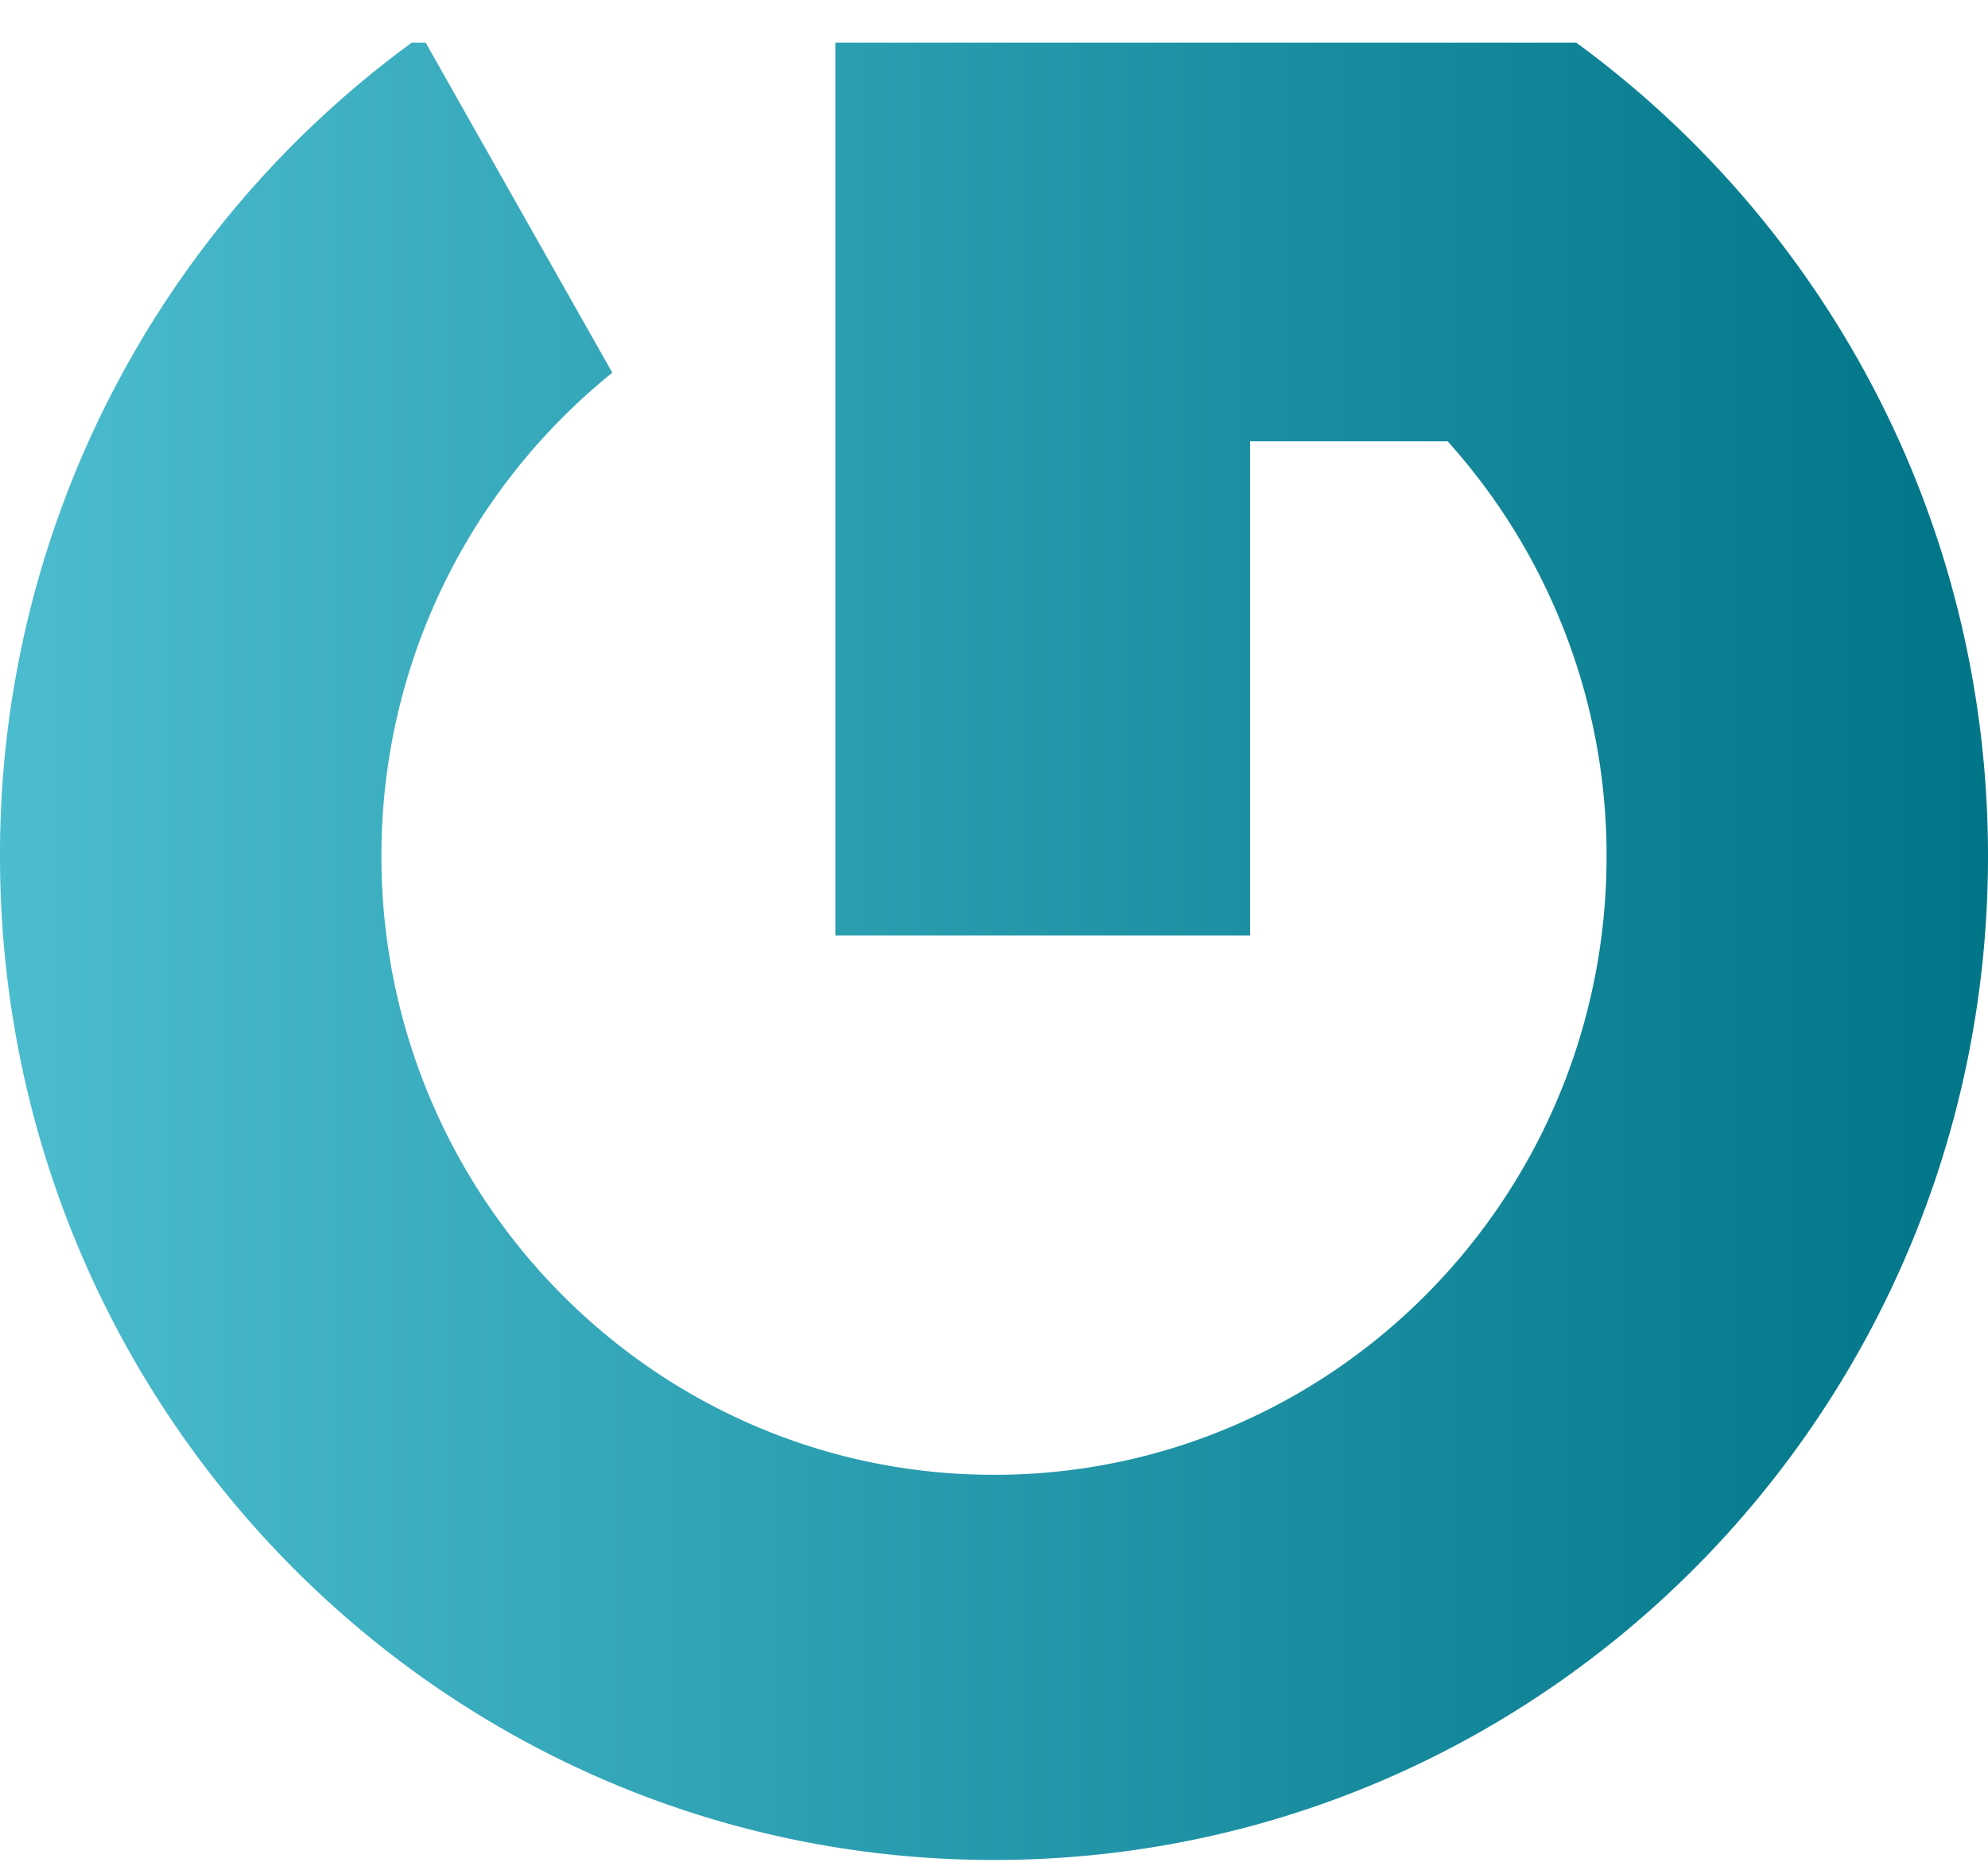 <svg xmlns="http://www.w3.org/2000/svg" width="35" height="33"><defs><linearGradient id="a" x1="100%" x2="0%" y1="50%" y2="50%"><stop offset="0%" stop-color="#007587"/><stop offset="100%" stop-color="#4BBDCF"/></linearGradient></defs><path fill="url(#a)" fill-rule="evenodd" d="M428.707 10.751v15.72h7.301v-8.7h3.479a10.907 10.907 0 012.798 7.303c0 6.017-4.829 10.895-10.784 10.895-5.957 0-10.786-4.878-10.786-10.895 0-3.447 1.59-6.515 4.065-8.511l-3.286-5.812h-.245A17.704 17.704 0 00414 25.074c0 9.764 7.835 17.677 17.5 17.677S449 34.838 449 25.074c0-5.894-2.857-11.11-7.249-14.323h-13.044z" transform="translate(-414 -10)"/></svg>